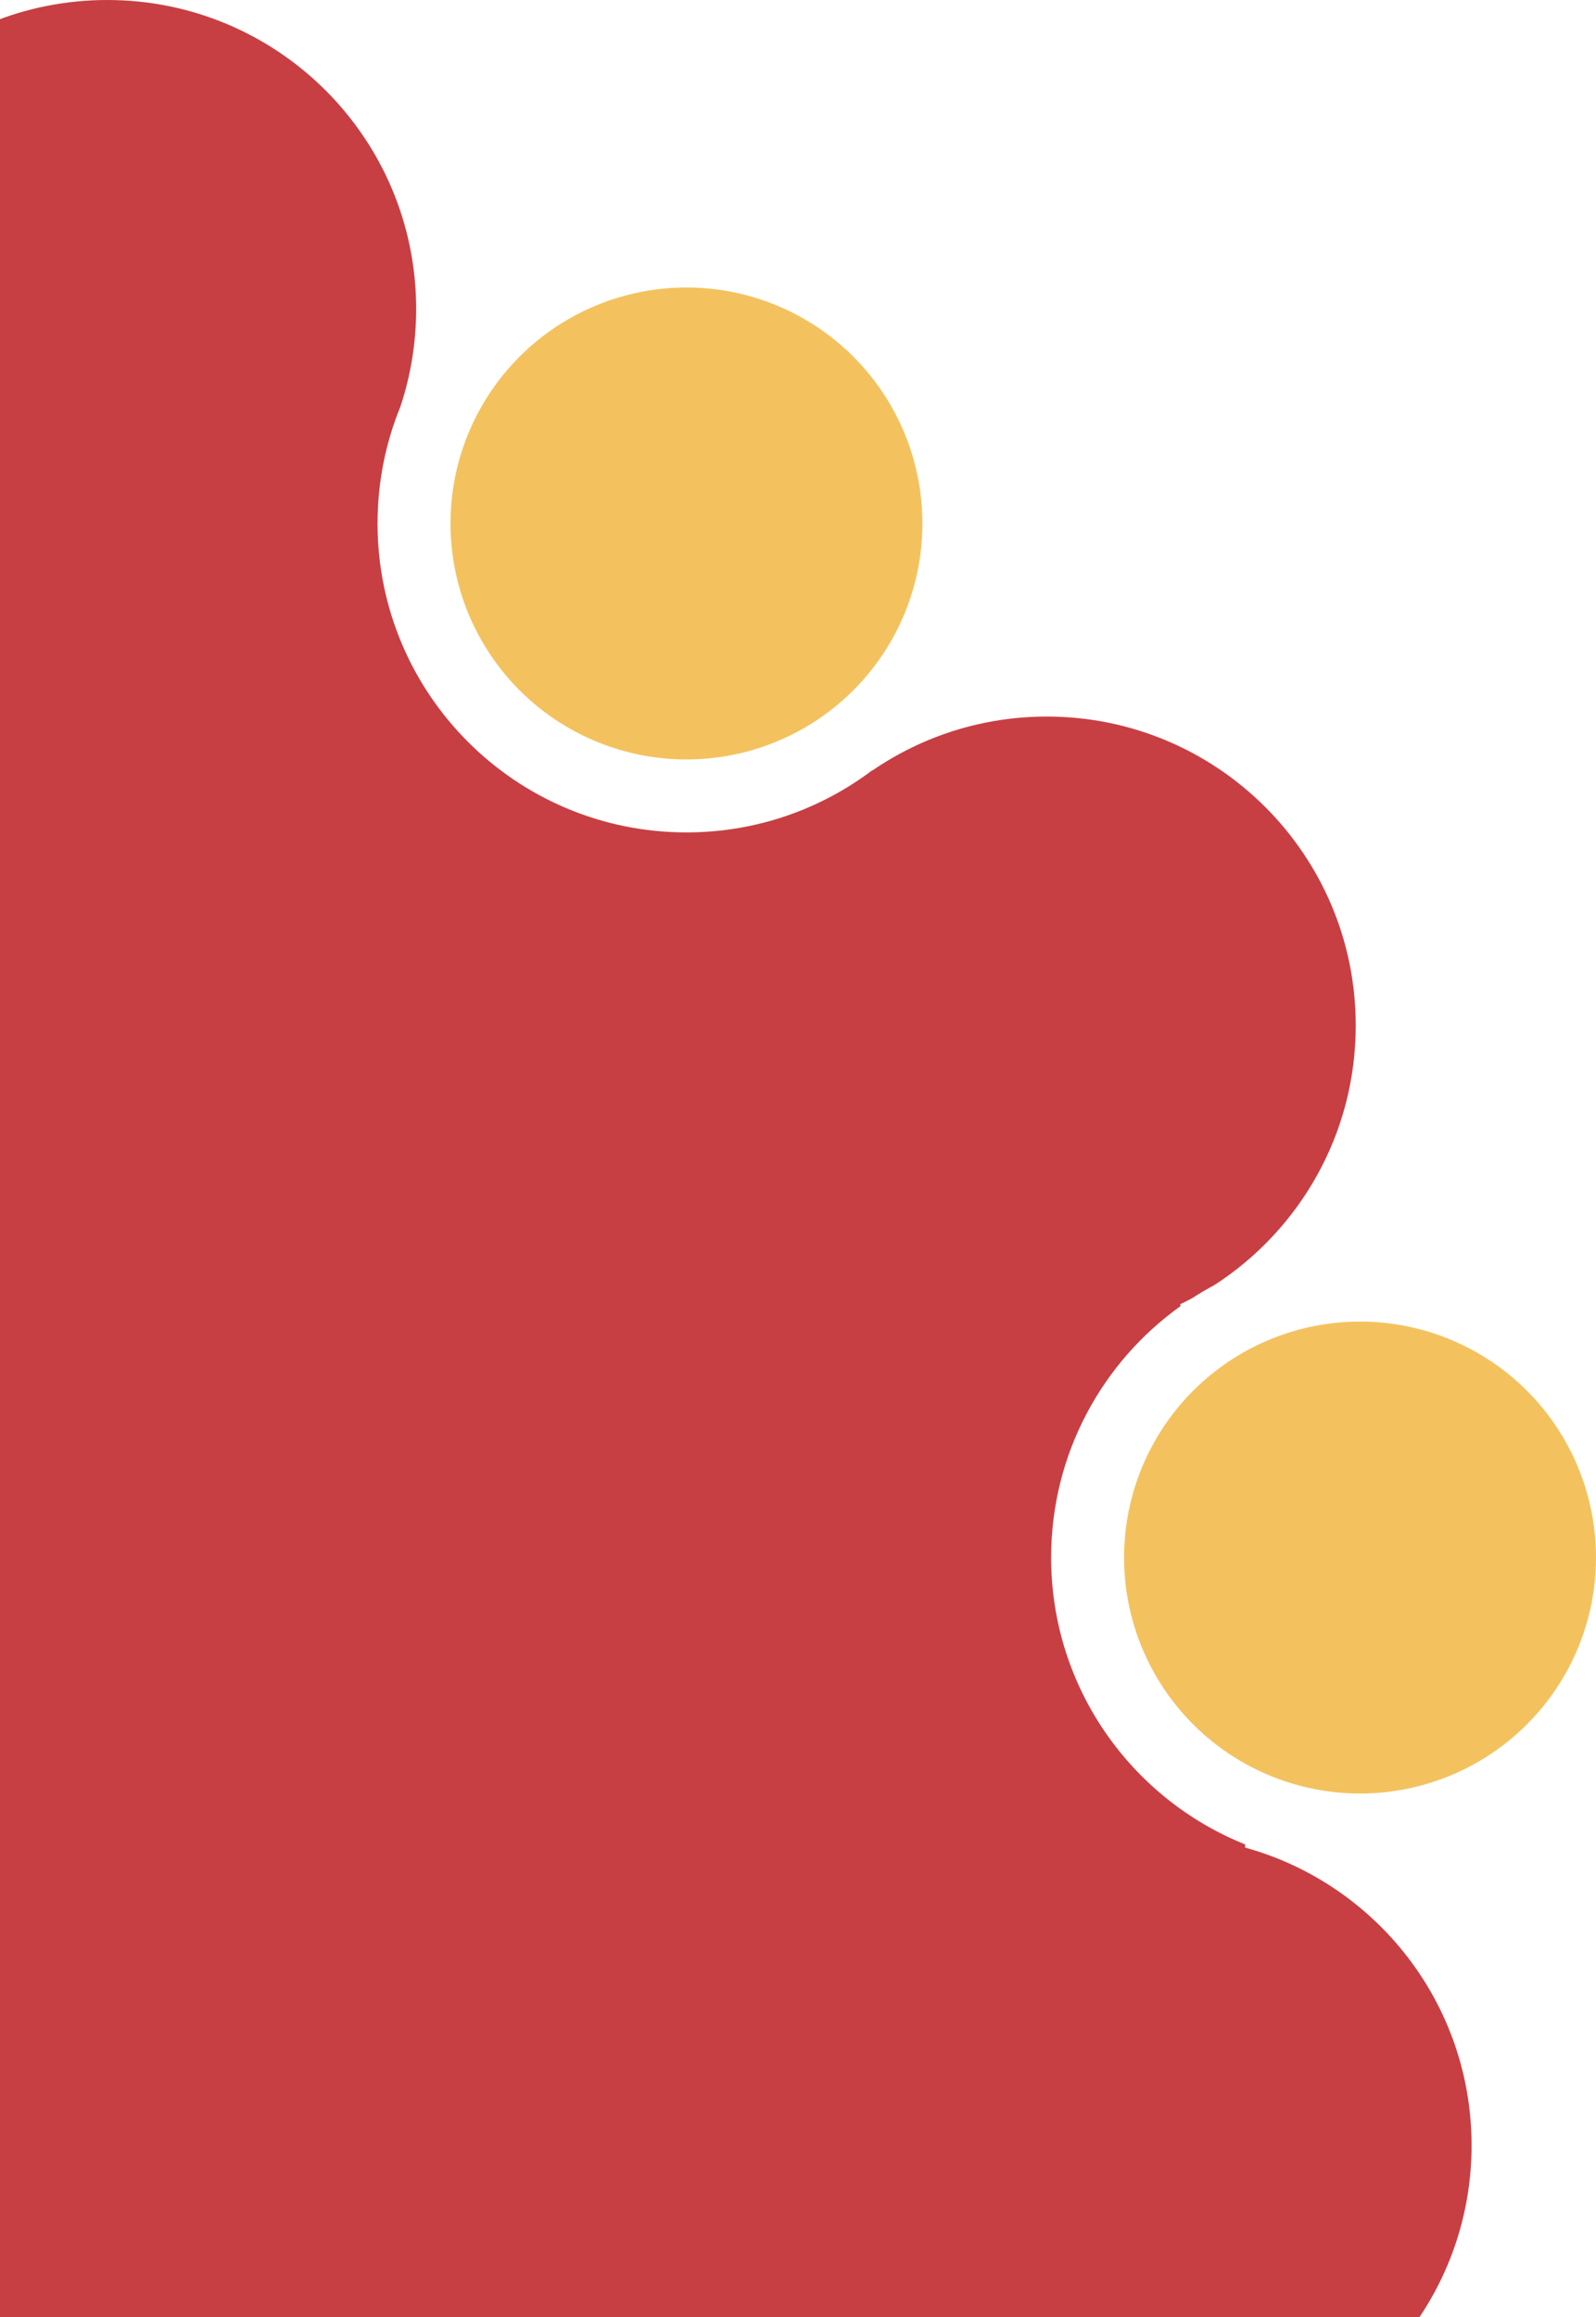 <svg width="372" height="540" viewBox="0 0 372 540" fill="none" xmlns="http://www.w3.org/2000/svg">
<path fill-rule="evenodd" clip-rule="evenodd" d="M160 194C176.269 194 191.277 188.604 203.334 179.505L203.373 179.549C214.937 171.631 228.928 167 244 167C283.765 167 316 199.236 316 239C316 264.333 302.917 286.61 283.139 299.443C281.332 300.408 279.572 301.447 277.861 302.557C276.939 303.049 276.006 303.521 275.061 303.974C275.104 304.108 275.147 304.243 275.189 304.377C256.913 317.435 245 338.826 245 363C245 393.308 263.727 419.243 290.241 429.863C290.225 430.104 290.209 430.345 290.192 430.586C320.64 438.986 343 466.882 343 500C343 539.765 310.765 572 271 572C263.67 572 256.595 570.905 249.932 568.869C192.48 674.39 80.603 746 -48 746C-235.225 746 -387 594.225 -387 407C-387 219.775 -235.225 68 -48 68C-47.63 68 -47.26 68.001 -46.891 68.002C-44.816 30.097 -13.423 0 25 0C64.764 0 97 32.236 97 72C97 79.967 95.706 87.632 93.317 94.796C89.889 103.189 88 112.374 88 122C88 161.764 120.236 194 160 194Z" fill="#C73F43"/>
<circle cx="160" cy="122" r="55" fill="#F3C25F"/>
<circle cx="317" cy="363" r="55" fill="#F3C25F"/>
</svg>
